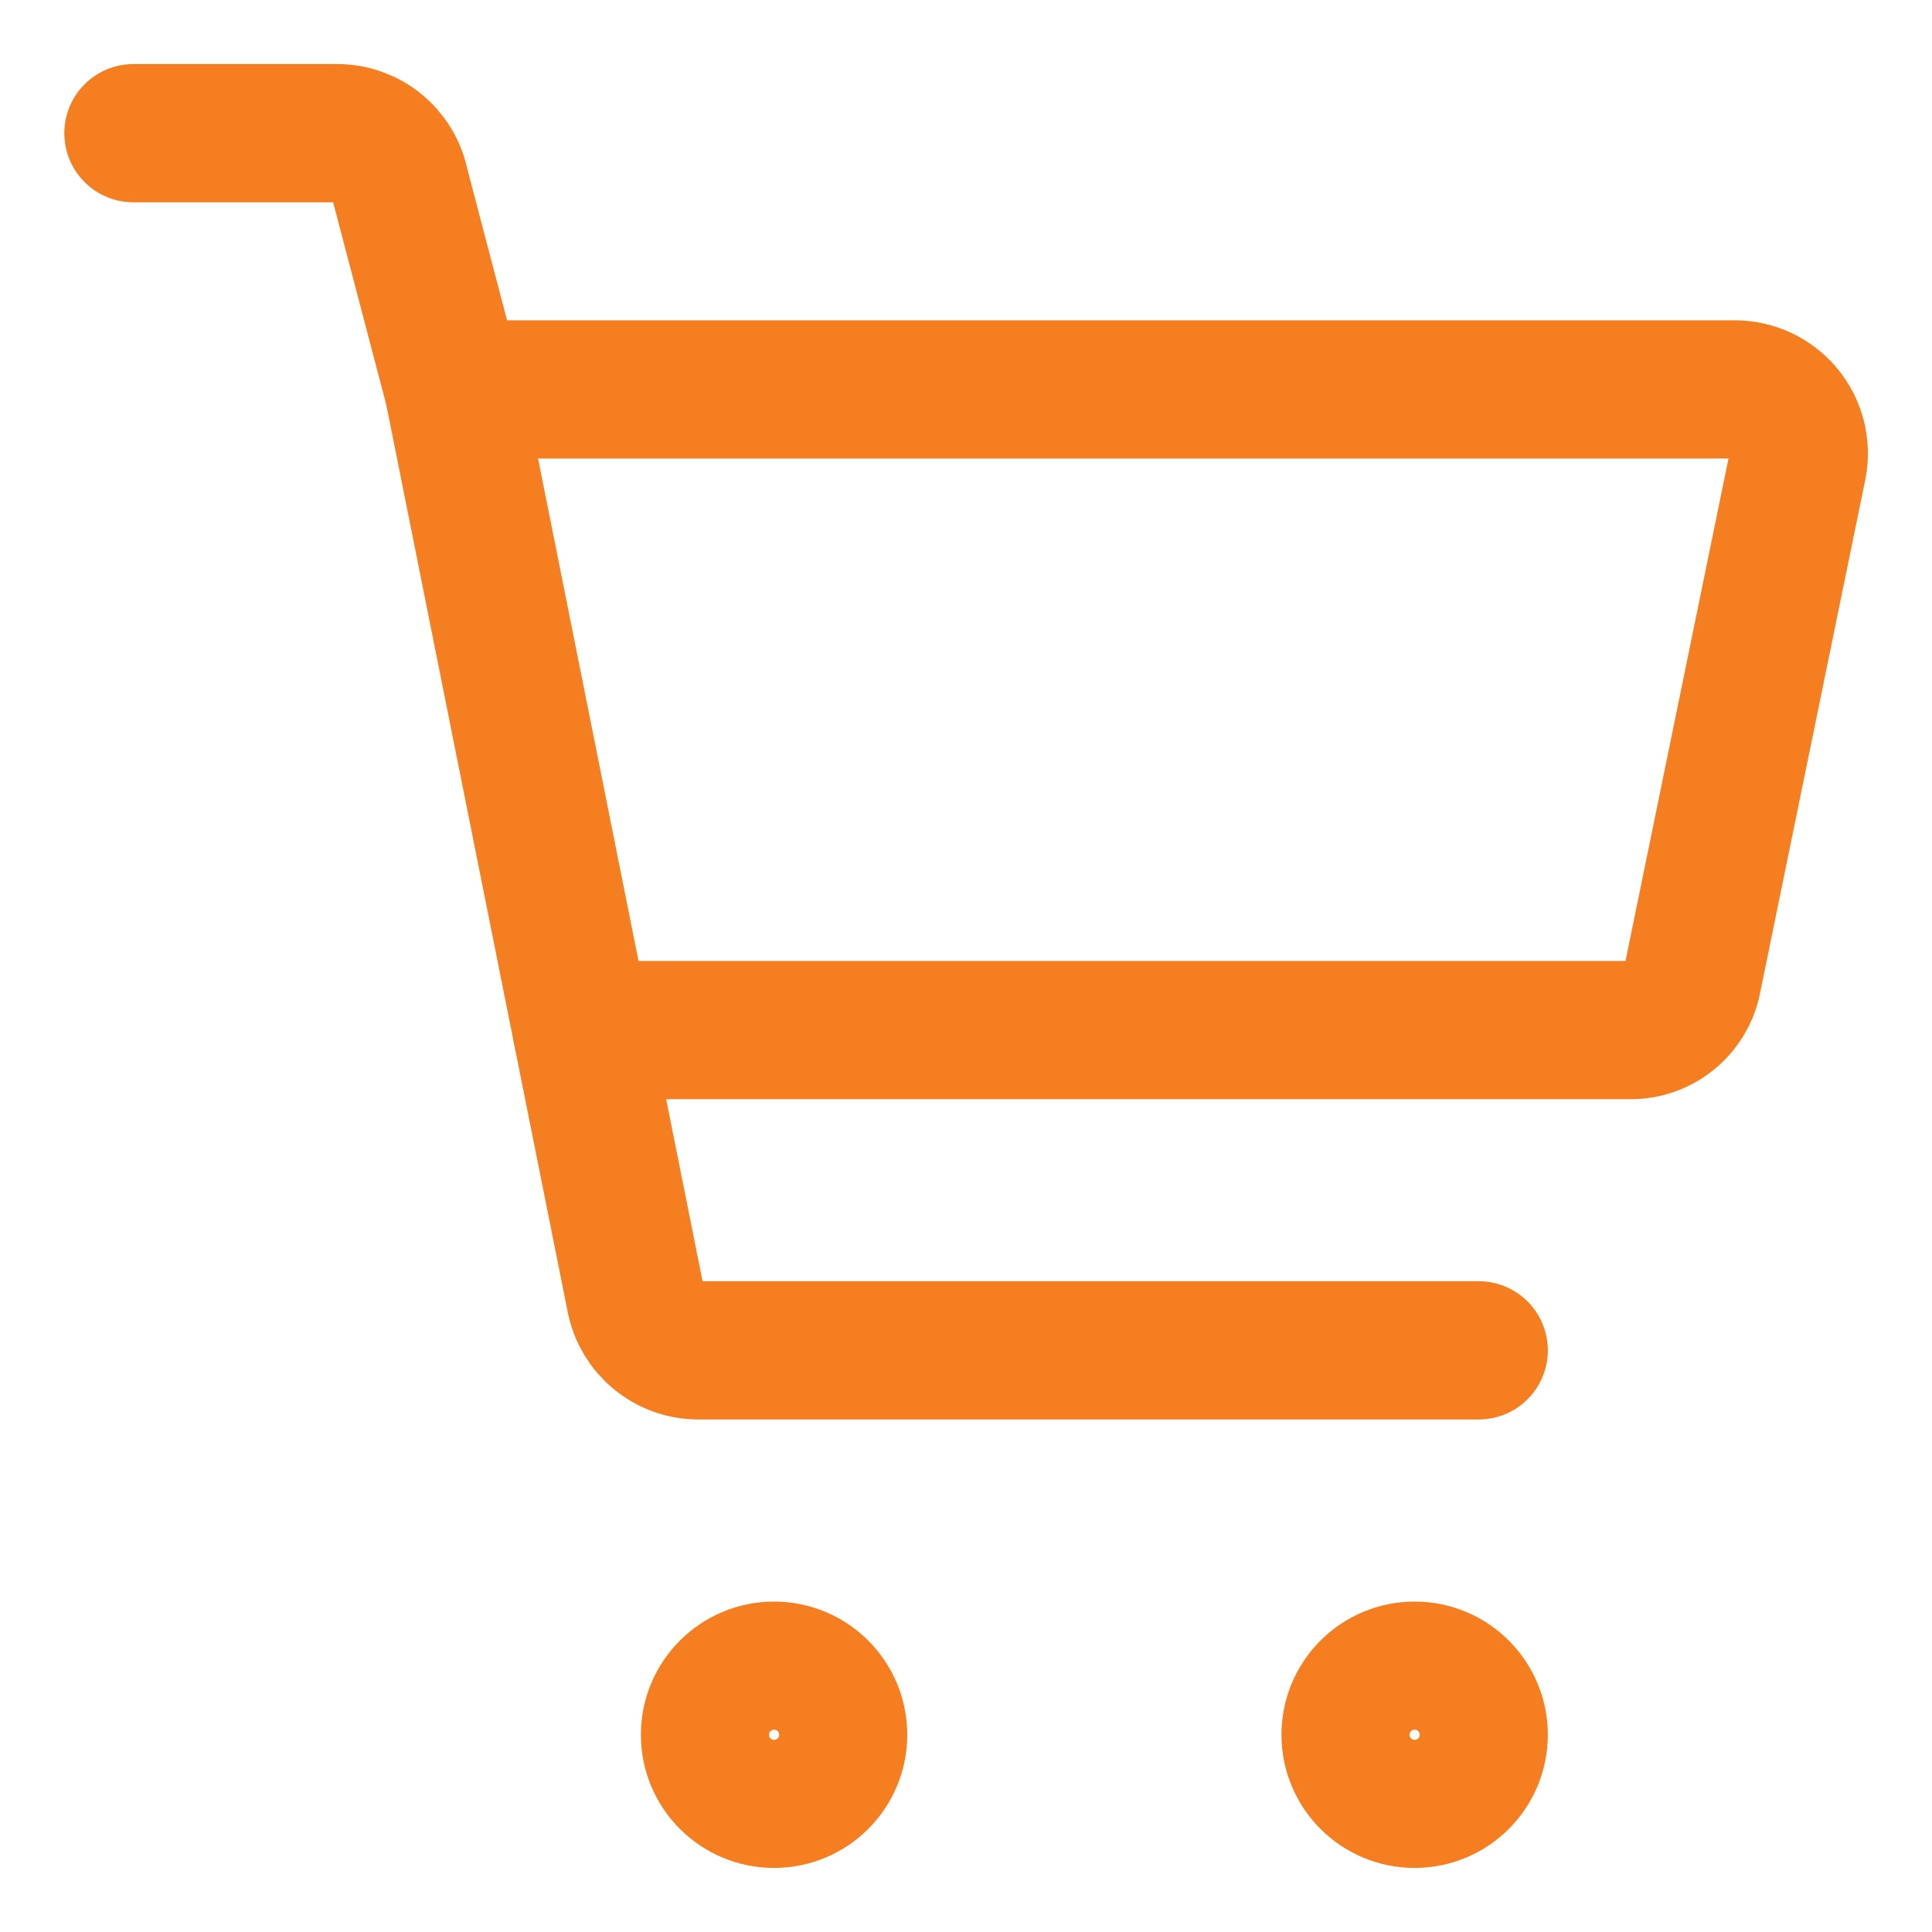 <svg xmlns="http://www.w3.org/2000/svg" fill="none" viewBox="-1.145 -1.145 32 32" id="Shopping-Cart-2--Streamline-Core" height="32" width="32">
  <desc>
    Shopping Cart 2 Streamline Icon: https://streamlinehq.com
  </desc>
  <g id="shopping-cart-2--shopping-cart-checkout">
    <path id="Vector" stroke="#f57e20" stroke-linecap="round" stroke-linejoin="round" d="M25.852 15.916H8.492l-2.122 -10.611h21.221c0.155 0.001 0.308 0.035 0.449 0.101 0.14 0.066 0.264 0.162 0.364 0.282 0.099 0.119 0.171 0.259 0.21 0.409 0.039 0.15 0.045 0.307 0.017 0.46l-1.74 8.489c-0.041 0.245 -0.168 0.468 -0.359 0.628 -0.191 0.16 -0.432 0.246 -0.681 0.242v0Z" stroke-width="2.29"></path>
    <path id="Vector_2" stroke="#f57e20" stroke-linecap="round" stroke-linejoin="round" d="m6.37 5.305 -0.891 -3.395C5.43 1.67 5.3 1.455 5.11 1.3 4.921 1.145 4.684 1.061 4.439 1.061H1.065" stroke-width="2.29"></path>
    <path id="Vector_3" stroke="#f57e20" stroke-linecap="round" stroke-linejoin="round" d="m8.492 15.916 0.891 4.456c0.049 0.24 0.179 0.455 0.369 0.61 0.189 0.155 0.427 0.239 0.671 0.239h12.924" stroke-width="2.29"></path>
    <path id="Vector_4" stroke="#f57e20" stroke-linecap="round" stroke-linejoin="round" d="M22.286 28.649c-0.586 0 -1.061 -0.475 -1.061 -1.061s0.475 -1.061 1.061 -1.061c0.586 0 1.061 0.475 1.061 1.061s-0.475 1.061 -1.061 1.061Z" stroke-width="2.29"></path>
    <path id="Vector_5" stroke="#f57e20" stroke-linecap="round" stroke-linejoin="round" d="M11.676 28.649c-0.586 0 -1.061 -0.475 -1.061 -1.061s0.475 -1.061 1.061 -1.061 1.061 0.475 1.061 1.061 -0.475 1.061 -1.061 1.061Z" stroke-width="2.29"></path>
  </g>
</svg>